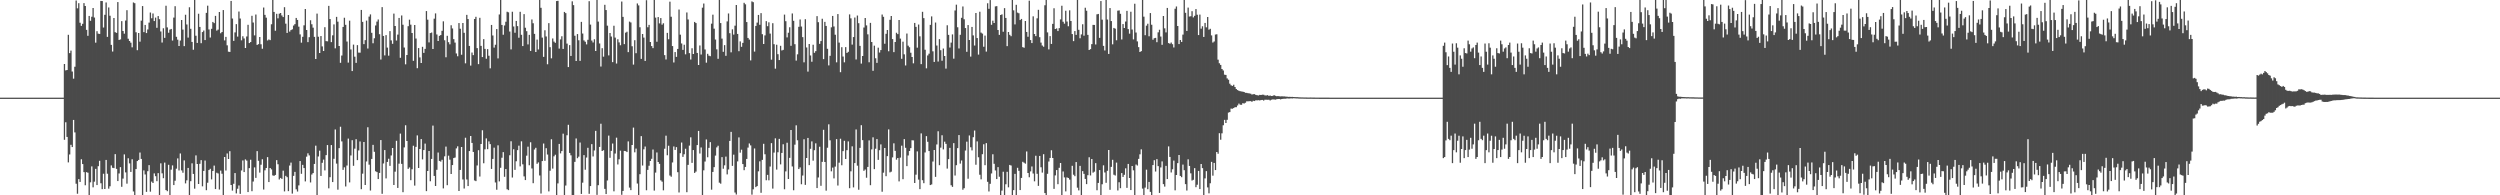 <?xml version="1.0" encoding="UTF-8"?>
<svg xmlns="http://www.w3.org/2000/svg" width="1920" height="150">
  <path d="M0 75.000h1v1.000H0zM1 75.000h1v1.000H1zM2 75.000h1v1.000H2zM3 75.000h1v1.000H3zM4 75.000h1v1.000H4zM5 75.000h1v1.000H5zM6 75.000h1v1.000H6zM7 75.000h1v1.000H7zM8 75.000h1v1.000H8zM9 75.000h1v1.000H9zM10 75.000h1v1.000H10zM11 75.000h1v1.000H11zM12 75.000h1v1.000H12zM13 75.000h1v1.000H13zM14 75.000h1v1.000H14zM15 75.000h1v1.000H15zM16 75.000h1v1.000H16zM17 75.000h1v1.000H17zM18 75.000h1v1.000H18zM19 75.000h1v1.000H19zM20 75.000h1v1.000H20zM21 75.000h1v1.000H21zM22 75.000h1v1.000H22zM23 75.000h1v1.000H23zM24 75.000h1v1.000H24zM25 75.000h1v1.000H25zM26 75.000h1v1.000H26zM27 75.000h1v1.000H27zM28 75.000h1v1.000H28zM29 75.000h1v1.000H29zM30 75.000h1v1.000H30zM31 75.000h1v1.000H31zM32 75.000h1v1.000H32zM33 75.000h1v1.000H33zM34 75.000h1v1.000H34zM35 75.000h1v1.000H35zM36 75.000h1v1.000H36zM37 75.000h1v1.000H37zM38 75.000h1v1.000H38zM39 75.000h1v1.000H39zM40 75.000h1v1.000H40zM41 75.000h1v1.000H41zM42 75.000h1v1.000H42zM43 75.000h1v1.000H43zM44 75.000h1v1.000H44zM45 75.000h1v1.000H45zM46 75.000h1v1.000H46zM47 75.000h1v1.000H47zM48 75.000h1v1.000H48zM49 49.165h1v58.197H49zM50 54.079h1v39.821H50zM51 53.752h1v51.419H51zM52 26.748h1v97.959H52zM53 40.813h1v77.806H53zM54 38.840h1v72.354H54zM55 54.916h1v58.053H55zM56 60.425h1v31.698H56zM57 51.263h1v50.441H57zM58 0.386h1v140.700H58zM59 6.421h1v142.353H59zM60 2.460h1v135.114H60zM61 17.444h1v122.289H61zM62 19.850h1v102.442H62zM63 18.264h1v107.752H63zM64 2.422h1v129.795H64zM65 4.628h1v137.638H65zM66 22.951h1v109.224H66zM67 27.479h1v105.170H67zM68 12.256h1v137.734H68zM69 15.967h1v124.067H69zM70 12.875h1v114.917H70zM71 6.162h1v137.689H71zM72 13.468h1v126.032H72zM73 32.784h1v96.893H73zM74 23.952h1v118.164H74zM75 25.853h1v101.804H75zM76 26.051h1v97.438H76zM77 0.696h1v140.038H77zM78 0.829h1v144.408H78zM79 21.170h1v112.254H79zM80 11.347h1v133.828H80zM81 1.895h1v120.944H81zM82 28.314h1v105.139H82zM83 5.708h1v139.172H83zM84 12.059h1v130.981H84zM85 34.461h1v92.573H85zM86 39.595h1v89.252H86zM87 13.812h1v115.304H87zM88 24.704h1v93.661H88zM89 25.263h1v104.432H89zM90 1.603h1v137.454H90zM91 30.689h1v102.545H91zM92 30.266h1v98.109H92zM93 16.214h1v127.229H93zM94 23.824h1v113.352H94zM95 25.836h1v92.757H95zM96 15.775h1v116.619H96zM97 7.829h1v133.207H97zM98 29.728h1v91.808H98zM99 31.477h1v94.009H99zM100 32.767h1v99.289H100zM101 36.354h1v85.979H101zM102 1.913h1v145.143H102zM103 2.437h1v147.553H103zM104 24.759h1v105.091H104zM105 38.566h1v85.128H105zM106 25.348h1v97.499H106zM107 31.999h1v85.166H107zM108 15.875h1v106.205H108zM109 4.656h1v145.335H109zM110 24.657h1v106.205H110zM111 19.152h1v114.858H111zM112 25.376h1v121.980H112zM113 22.626h1v108.873H113zM114 17.346h1v109.483H114zM115 9.638h1v137.545H115zM116 14.037h1v125.429H116zM117 10.323h1v130.212H117zM118 16.163h1v117.001H118zM119 13.538h1v121.766H119zM120 21.365h1v117.783H120zM121 12.338h1v120.643H121zM122 14.764h1v135.227H122zM123 24.172h1v101.261H123zM124 32.691h1v100.447H124zM125 21.712h1v115.126H125zM126 29.067h1v95.826H126zM127 4.412h1v141.567H127zM128 21.043h1v125.782H128zM129 25.125h1v101.442H129zM130 22.738h1v127.253H130zM131 22.204h1v108.078H131zM132 31.144h1v95.866H132zM133 13.519h1v128.616H133zM134 4.778h1v134.042H134zM135 28.247h1v101.306H135zM136 30.448h1v91.205H136zM137 35.343h1v95.566H137zM138 31.149h1v86.690H138zM139 15.350h1v115.515H139zM140 22.713h1v109.922H140zM141 35.449h1v87.737H141zM142 11.299h1v129.557H142zM143 18.777h1v119.738H143zM144 28.862h1v100.117H144zM145 5.559h1v144.431H145zM146 22.094h1v117.061H146zM147 32.208h1v93.212H147zM148 38.187h1v95.375H148zM149 0.009h1v144.887H149zM150 27.433h1v91.903H150zM151 32.950h1v93.005H151zM152 10.530h1v130.803H152zM153 20.666h1v105.123H153zM154 33.186h1v89.802H154zM155 24.602h1v118.497H155zM156 23.457h1v107.795H156zM157 30.756h1v92.558H157zM158 9.868h1v136.201H158zM159 4.332h1v136.032H159zM160 22.620h1v107.970H160zM161 28.828h1v100.809H161zM162 22.104h1v115.670H162zM163 16.847h1v114.480H163zM164 17.767h1v109.425H164zM165 12.206h1v133.000H165zM166 23.511h1v109.159H166zM167 22.750h1v110.473H167zM168 9.202h1v136.339H168zM169 25.566h1v105.473H169zM170 24.562h1v108.878H170zM171 7.710h1v142.281H171zM172 31.039h1v89.532H172zM173 28.303h1v102.679H173zM174 34.808h1v83.054H174zM175 39.696h1v82.405H175zM176 39.883h1v76.214H176zM177 0.741h1v141.324H177zM178 14.223h1v132.179H178zM179 31.409h1v109.724H179zM180 24.904h1v108.031H180zM181 18.534h1v129.976H181zM182 28.107h1v116.843H182zM183 8.860h1v133.592H183zM184 14.236h1v134.663H184zM185 30.984h1v99.940H185zM186 27.843h1v95.390H186zM187 29.516h1v102.644H187zM188 36.855h1v85.553H188zM189 28.014h1v95.352H189zM190 19.047h1v128.454H190zM191 33.059h1v96.077H191zM192 32.319h1v90.368H192zM193 12.155h1v134.679H193zM194 17.318h1v122.078H194zM195 27.201h1v101.339H195zM196 11.152h1v125.431H196zM197 34.534h1v81.518H197zM198 33.870h1v89.632H198zM199 28.409h1v104.142H199zM200 33.979h1v92.549H200zM201 37.412h1v84.881H201zM202 5.782h1v139.796H202zM203 11.405h1v119.402H203zM204 13.594h1v115.423H204zM205 31.088h1v89.592H205zM206 30.294h1v109.508H206zM207 30.837h1v98.172H207zM208 18.640h1v111.471H208zM209 0.009h1v134.679H209zM210 9.152h1v125.930H210zM211 23.597h1v110.769H211zM212 10.578h1v112.385H212zM213 14.057h1v112.074H213zM214 10.479h1v127.357H214zM215 9.985h1v126.658H215zM216 11.855h1v125.554H216zM217 13.100h1v117.973H217zM218 5.552h1v141.463H218zM219 18.153h1v116.889H219zM220 25.288h1v110.812H220zM221 11.514h1v135.263H221zM222 24.249h1v102.905H222zM223 23.096h1v101.760H223zM224 22.511h1v126.161H224zM225 19.626h1v115.447H225zM226 18.521h1v113.475H226zM227 13.780h1v131.609H227zM228 15.315h1v131.787H228zM229 20.464h1v121.941H229zM230 26.406h1v97.318H230zM231 32.759h1v100.730H231zM232 28.273h1v98.348H232zM233 19.433h1v109.637H233zM234 6.900h1v132.429H234zM235 23.049h1v97.291H235zM236 32.367h1v85.406H236zM237 28.578h1v90.787H237zM238 15.541h1v124.589H238zM239 18.620h1v115.400H239zM240 21.256h1v111.669H240zM241 28.305h1v97.593H241zM242 45.290h1v66.592H242zM243 10.427h1v139.564H243zM244 28.193h1v91.981H244zM245 40.709h1v74.992H245zM246 27.680h1v107.433H246zM247 35.629h1v89.394H247zM248 39.193h1v83.386H248zM249 20.908h1v109.979H249zM250 31.579h1v87.578H250zM251 31.722h1v79.687H251zM252 4.523h1v140.102H252zM253 14.625h1v121.461H253zM254 32.362h1v79.067H254zM255 27.131h1v112.694H255zM256 18.755h1v103.200H256zM257 37.138h1v62.271H257zM258 12.945h1v112.691H258zM259 16.651h1v129.036H259zM260 35.333h1v78.412H260zM261 48.235h1v49.073H261zM262 42.639h1v65.964H262zM263 20.665h1v109.803H263zM264 13.611h1v114.882H264zM265 19.048h1v124.175H265zM266 31.882h1v95.245H266zM267 48.087h1v58.357H267zM268 15.853h1v124.234H268zM269 38.014h1v81.393H269zM270 54.597h1v53.088H270zM271 34.259h1v93.093H271zM272 43.543h1v70.621H272zM273 48.296h1v58.630H273zM274 34.642h1v88.355H274zM275 40.376h1v75.200H275zM276 40.462h1v68.193H276zM277 7.627h1v137.657H277zM278 16.770h1v116.609H278zM279 33.880h1v75.188H279zM280 30.824h1v111.266H280zM281 15.811h1v108.208H281zM282 37.274h1v60.447H282zM283 12.732h1v113.724H283zM284 11.053h1v135.296H284zM285 25.177h1v96.865H285zM286 33.218h1v78.033H286zM287 29.376h1v87.221H287zM288 19.549h1v111.989H288zM289 16.600h1v115.573H289zM290 14.965h1v122.582H290zM291 26.263h1v106.565H291zM292 45.713h1v61.855H292zM293 5.499h1v143.326H293zM294 27.609h1v97.916H294zM295 42.556h1v72.701H295zM296 26.971h1v110.065H296zM297 36.534h1v87.833H297zM298 42.742h1v79.163H298zM299 23.901h1v103.465H299zM300 31.019h1v88.393H300zM301 33.642h1v80.005H301zM302 10.433h1v131.631H302zM303 19.983h1v111.855H303zM304 31.119h1v76.995H304zM305 26.554h1v117.755H305zM306 13.788h1v111.934H306zM307 44.394h1v58.211H307zM308 11.861h1v114.010H308zM309 18.982h1v128.624H309zM310 36.489h1v76.727H310zM311 49.418h1v46.777H311zM312 42.220h1v66.048H312zM313 20.136h1v109.556H313zM314 15.084h1v113.535H314zM315 18.940h1v119.441H315zM316 25.358h1v104.649H316zM317 46.713h1v65.235H317zM318 19.216h1v123.338H318zM319 29.584h1v83.219H319zM320 52.378h1v51.599H320zM321 36.918h1v92.105H321zM322 44.061h1v70.390H322zM323 48.376h1v58.403H323zM324 35.962h1v86.465H324zM325 40.626h1v74.602H325zM326 37.535h1v72.774H326zM327 8.495h1v138.300H327zM328 15.117h1v116.200H328zM329 32.570h1v83.396H329zM330 25.412h1v113.802H330zM331 24.985h1v97.066H331zM332 37.611h1v58.837H332zM333 14.347h1v120.769H333zM334 10.281h1v132.555H334zM335 26.474h1v103.942H335zM336 31.474h1v85.692H336zM337 27.544h1v96.053H337zM338 26.911h1v97.216H338zM339 23.677h1v99.039H339zM340 16.386h1v128.326H340zM341 30.899h1v89.147H341zM342 44.002h1v68.583H342zM343 27.506h1v114.740H343zM344 32.389h1v87.168H344zM345 34.036h1v88.584H345zM346 19.405h1v114.236H346zM347 21.859h1v104.901H347zM348 30.041h1v91.373H348zM349 32.708h1v88.260H349zM350 41.062h1v72.896H350zM351 43.191h1v69.196H351zM352 17.709h1v128.971H352zM353 22.056h1v108.443H353zM354 42.016h1v70.888H354zM355 17.661h1v120.150H355zM356 25.207h1v119.579H356zM357 48.643h1v57.123H357zM358 11.417h1v126.400H358zM359 14.660h1v128.243H359zM360 35.265h1v80.737H360zM361 50.376h1v54.056H361zM362 40.342h1v69.443H362zM363 42.318h1v74.386H363zM364 14.585h1v124.005H364zM365 12.917h1v126.173H365zM366 36.990h1v90.089H366zM367 49.262h1v66.098H367zM368 13.657h1v121.915H368zM369 35.230h1v75.378H369zM370 43.845h1v56.189H370zM371 30.048h1v95.359H371zM372 37.553h1v77.146H372zM373 45.127h1v61.189H373zM374 37.746h1v76.835H374zM375 42.818h1v65.757H375zM376 52.496h1v58.199H376zM377 19.167h1v110.566H377zM378 27.247h1v94.795H378zM379 36.573h1v76.823H379zM380 34.364h1v105.772H380zM381 22.337h1v123.373H381zM382 44.835h1v66.768H382zM383 11.134h1v128.176H383zM384 0.009h1v128.880H384zM385 19.147h1v101.992H385zM386 26.685h1v90.141H386zM387 19.567h1v116.240H387zM388 16.677h1v113.159H388zM389 8.991h1v136.348H389zM390 9.458h1v136.561H390zM391 24.198h1v95.033H391zM392 37.936h1v70.540H392zM393 9.031h1v127.318H393zM394 20.338h1v94.316H394zM395 25.130h1v105.334H395zM396 16.084h1v107.787H396zM397 20.087h1v95.193H397zM398 28.982h1v82.866H398zM399 9.052h1v118.736H399zM400 26.713h1v81.814H400zM401 35.392h1v90.818H401zM402 10.867h1v124.609H402zM403 21.318h1v116.987H403zM404 23.981h1v95.577H404zM405 34.095h1v78.527H405zM406 26.765h1v100.174H406zM407 39.132h1v70.114H407zM408 14.959h1v114.399H408zM409 17.863h1v122.852H409zM410 26.001h1v88.855H410zM411 39.932h1v73.586H411zM412 30.399h1v95.409H412zM413 37.972h1v86.763H413zM414 0.009h1v134.729H414zM415 6.014h1v142.621H415zM416 28.885h1v94.818H416zM417 43.688h1v66.532H417zM418 23.249h1v100.227H418zM419 28.026h1v85.787H419zM420 49.345h1v69.332H420zM421 17.743h1v129.235H421zM422 36.257h1v94.870H422zM423 44.817h1v62.158H423zM424 29.562h1v99.945H424zM425 31.938h1v88.116H425zM426 32.866h1v85.956H426zM427 0.808h1v149.059H427zM428 0.627h1v140.226H428zM429 37.351h1v73.183H429zM430 30.250h1v87.579H430zM431 27.837h1v88.167H431zM432 37.584h1v65.080H432zM433 9.188h1v140.802H433zM434 10.105h1v132.388H434zM435 33.473h1v70.402H435zM436 51.499h1v44.357H436zM437 34.655h1v82.807H437zM438 42.962h1v76.317H438zM439 1.028h1v148.962H439zM440 3.917h1v145.849H440zM441 27.434h1v96.868H441zM442 46.848h1v59.497H442zM443 26.155h1v95.355H443zM444 30.948h1v89.385H444zM445 46.759h1v62.681H445zM446 16.818h1v132.126H446zM447 25.757h1v114.538H447zM448 31.047h1v88.084H448zM449 32.038h1v98.318H449zM450 34.093h1v86.905H450zM451 30.548h1v82.967H451zM452 0.944h1v147.886H452zM453 18.870h1v124.029H453zM454 31.140h1v79.561H454zM455 32.609h1v87.566H455zM456 30.157h1v85.402H456zM457 39.180h1v61.351H457zM458 0.009h1v149.673H458zM459 16.610h1v125.616H459zM460 33.362h1v79.489H460zM461 51.118h1v43.891H461zM462 36.995h1v78.977H462zM463 43.502h1v71.868H463zM464 3.709h1v141.318H464zM465 7.750h1v141.311H465zM466 19.718h1v118.865H466zM467 42.527h1v61.612H467zM468 25.335h1v95.842H468zM469 28.042h1v87.809H469zM470 47.715h1v62.524H470zM471 19.744h1v127.204H471zM472 28.868h1v89.039H472zM473 48.816h1v56.929H473zM474 30.145h1v96.141H474zM475 32.538h1v89.773H475zM476 34.789h1v80.927H476zM477 1.183h1v148.432H477zM478 12.963h1v133.689H478zM479 33.871h1v82.065H479zM480 25.092h1v90.982H480zM481 24.379h1v92.418H481zM482 40.039h1v68.553H482zM483 16.600h1v127.460H483zM484 17.269h1v128.731H484zM485 35.527h1v75.817H485zM486 49.636h1v48.339H486zM487 30.868h1v86.123H487zM488 40.844h1v73.278H488zM489 2.672h1v138.284H489zM490 4.169h1v145.822H490zM491 20.943h1v112.841H491zM492 45.185h1v59.356H492zM493 26.125h1v101.007H493zM494 28.873h1v85.793H494zM495 46.800h1v65.743H495zM496 0.131h1v145.976H496zM497 20.945h1v109.538H497zM498 19.105h1v108.164H498zM499 32.250h1v91.387H499zM500 35.362h1v86.597H500zM501 36.988h1v77.837H501zM502 0.009h1v146.386H502zM503 13.494h1v119.053H503zM504 32.047h1v85.027H504zM505 13.084h1v111.325H505zM506 17.983h1v107.843H506zM507 13.852h1v124.650H507zM508 18.926h1v120.571H508zM509 17.848h1v128.319H509zM510 42.333h1v71.908H510zM511 45.690h1v58.505H511zM512 25.262h1v93.976H512zM513 30.179h1v81.743H513zM514 1.273h1v133.532H514zM515 12.859h1v122.888H515zM516 35.396h1v89.384H516zM517 47.969h1v64.531H517zM518 39.983h1v75.147H518zM519 43.670h1v69.303H519zM520 37.566h1v94.676H520zM521 7.324h1v140.497H521zM522 26.646h1v91.023H522zM523 33.362h1v76.127H523zM524 38.308h1v82.165H524zM525 34.333h1v84.155H525zM526 41.714h1v72.493H526zM527 9.581h1v138.022H527zM528 14.940h1v111.691H528zM529 40.807h1v71.040H529zM530 45.709h1v59.775H530zM531 37.091h1v88.002H531zM532 41.468h1v73.780H532zM533 16.863h1v115.954H533zM534 17.703h1v114.098H534zM535 40.653h1v70.756H535zM536 49.934h1v50.602H536zM537 34.893h1v83.032H537zM538 41.905h1v71.346H538zM539 5.866h1v143.977H539zM540 2.700h1v128.098H540zM541 37.972h1v86.112H541zM542 48.106h1v59.012H542zM543 41.341h1v79.436H543zM544 42.732h1v70.850H544zM545 43.139h1v66.010H545zM546 18.185h1v127.500H546zM547 11.246h1v120.813H547zM548 22.014h1v106.361H548zM549 30.388h1v89.136H549zM550 37.887h1v75.312H550zM551 45.178h1v66.752H551zM552 0.009h1v140.257H552zM553 17.726h1v123.339H553zM554 29.621h1v91.038H554zM555 39.772h1v89.826H555zM556 34.665h1v92.335H556zM557 42.866h1v77.382H557zM558 16.418h1v117.497H558zM559 10.325h1v119.831H559zM560 25.500h1v82.762H560zM561 40.166h1v61.095H561zM562 22.527h1v104.870H562zM563 26.575h1v92.221H563zM564 19.738h1v128.123H564zM565 3.831h1v145.565H565zM566 26.069h1v97.882H566zM567 39.317h1v66.225H567zM568 31.807h1v85.434H568zM569 35.953h1v79.016H569zM570 32.939h1v93.057H570zM571 2.133h1v128.567H571zM572 3.306h1v124.920H572zM573 16.936h1v105.108H573zM574 29.116h1v84.250H574zM575 30.409h1v79.763H575zM576 46.388h1v65.266H576zM577 1.062h1v148.427H577zM578 1.709h1v143.678H578zM579 39.633h1v74.392H579zM580 19.916h1v123.812H580zM581 17.383h1v125.511H581zM582 11.461h1v120.143H582zM583 19.052h1v104.844H583zM584 10.106h1v137.962H584zM585 26.267h1v96.496H585zM586 33.799h1v76.663H586zM587 27.167h1v91.294H587zM588 16.221h1v122.244H588zM589 20.103h1v114.188H589zM590 17.174h1v121.326H590zM591 25.805h1v102.080H591zM592 45.806h1v64.109H592zM593 17.819h1v127.028H593zM594 33.933h1v83.281H594zM595 52.760h1v53.456H595zM596 34.335h1v95.924H596zM597 41.641h1v75.282H597zM598 46.154h1v60.519H598zM599 35.160h1v91.092H599zM600 38.749h1v78.680H600zM601 38.285h1v72.494H601zM602 11.199h1v134.154H602zM603 16.283h1v115.340H603zM604 28.729h1v80.904H604zM605 25.129h1v112.367H605zM606 20.930h1v100.321H606zM607 35.188h1v64.635H607zM608 10.349h1v117.495H608zM609 15.973h1v130.134H609zM610 33.951h1v77.154H610zM611 46.548h1v49.714H611zM612 41.715h1v66.024H612zM613 20.598h1v109.239H613zM614 14.939h1v113.647H614zM615 20.393h1v121.135H615zM616 28.501h1v106.294H616zM617 47.891h1v59.069H617zM618 14.766h1v127.188H618zM619 36.443h1v84.882H619zM620 55.002h1v50.920H620zM621 33.774h1v93.072H621zM622 42.574h1v71.693H622zM623 47.434h1v61.173H623zM624 34.349h1v89.065H624zM625 40.574h1v74.763H625zM626 39.287h1v70.802H626zM627 12.370h1v132.044H627zM628 17.045h1v119.239H628zM629 33.705h1v78.990H629zM630 31.543h1v111.169H630zM631 14.387h1v109.901H631zM632 45.407h1v54.271H632zM633 16.779h1v107.619H633zM634 19.931h1v126.476H634zM635 37.479h1v75.978H635zM636 50.219h1v45.282H636zM637 42.839h1v64.934H637zM638 20.971h1v110.624H638zM639 12.224h1v116.482H639zM640 20.318h1v116.699H640zM641 26.667h1v101.300H641zM642 47.857h1v59.001H642zM643 10.808h1v131.658H643zM644 32.713h1v92.237H644zM645 55.444h1v51.081H645zM646 36.231h1v90.668H646zM647 43.427h1v72.632H647zM648 47.856h1v60.258H648zM649 36.210h1v85.882H649zM650 40.640h1v74.722H650zM651 39.803h1v68.816H651zM652 11.055h1v133.490H652zM653 14.069h1v117.517H653zM654 34.238h1v78.136H654zM655 28.488h1v115.432H655zM656 13.451h1v111.777H656zM657 45.667h1v53.780H657zM658 11.916h1v115.304H658zM659 17.804h1v127.887H659zM660 35.250h1v78.294H660zM661 48.864h1v47.307H661zM662 43.029h1v64.590H662zM663 21.155h1v110.042H663zM664 13.814h1v116.393H664zM665 19.508h1v116.996H665zM666 26.377h1v101.808H666zM667 47.844h1v59.984H667zM668 17.573h1v124.660H668zM669 32.273h1v82.447H669zM670 54.381h1v51.077H670zM671 35.050h1v94.820H671zM672 44.755h1v69.483H672zM673 48.270h1v58.532H673zM674 36.629h1v86.161H674zM675 40.338h1v75.010H675zM676 38.435h1v72.446H676zM677 11.171h1v136.090H677zM678 12.909h1v119.703H678zM679 33.566h1v80.093H679zM680 25.938h1v109.385H680zM681 23.050h1v96.879H681zM682 39.391h1v60.004H682zM683 15.213h1v117.196H683zM684 12.266h1v119.595H684zM685 29.999h1v90.883H685zM686 40.025h1v70.039H686zM687 32.255h1v83.615H687zM688 25.147h1v97.494H688zM689 26.235h1v95.119H689zM690 15.377h1v123.912H690zM691 29.639h1v91.402H691zM692 45.136h1v66.721H692zM693 31.985h1v105.664H693zM694 41.725h1v65.151H694zM695 50.270h1v63.245H695zM696 25.766h1v101.811H696zM697 35.055h1v84.343H697zM698 36.325h1v79.648H698zM699 40.486h1v73.286H699zM700 43.774h1v63.961H700zM701 48.624h1v59.185H701zM702 17.607h1v122.945H702zM703 20.610h1v113.539H703zM704 36.612h1v79.639H704zM705 18.843h1v119.104H705zM706 27.891h1v117.375H706zM707 49.234h1v53.210H707zM708 9.048h1v129.328H708zM709 13.948h1v126.774H709zM710 38.176h1v78.939H710zM711 52.468h1v52.080H711zM712 42.579h1v66.329H712zM713 41.192h1v74.806H713zM714 19.080h1v123.045H714zM715 12.594h1v129.054H715zM716 39.439h1v84.611H716zM717 47.551h1v67.649H717zM718 17.307h1v118.525H718zM719 34.976h1v75.976H719zM720 47.275h1v53.561H720zM721 30.053h1v96.827H721zM722 38.563h1v74.854H722zM723 46.623h1v57.251H723zM724 37.252h1v77.471H724zM725 43.008h1v65.793H725zM726 52.664h1v57.838H726zM727 19.384h1v110.105H727zM728 26.776h1v95.432H728zM729 36.532h1v77.017H729zM730 32.743h1v109.557H730zM731 26.427h1v117.099H731zM732 45.046h1v64.872H732zM733 8.016h1v126.771H733zM734 3.563h1v123.322H734zM735 20.916h1v92.857H735zM736 37.208h1v66.542H736zM737 26.740h1v98.890H737zM738 13.658h1v109.584H738zM739 4.942h1v140.753H739zM740 14.777h1v129.779H740zM741 21.531h1v94.085H741zM742 39.762h1v69.020H742zM743 19.229h1v118.062H743zM744 30.733h1v73.284H744zM745 43.478h1v69.645H745zM746 20.700h1v94.810H746zM747 27.169h1v78.208H747zM748 34.957h1v65.301H748zM749 9.994h1v116.513H749zM750 29.218h1v79.366H750zM751 41.955h1v78.810H751zM752 8.993h1v125.190H752zM753 25.034h1v112.698H753zM754 25.789h1v92.615H754zM755 35.914h1v74.868H755zM756 27.321h1v99.550H756zM757 39.628h1v70.285H757zM758 2.515h1v137.098H758zM759 6.751h1v140.282H759zM760 0.070h1v141.100H760zM761 19.031h1v114.193H761zM762 15.895h1v102.579H762zM763 17.667h1v108.152H763zM764 4.933h1v125.988H764zM765 4.716h1v132.794H765zM766 23.055h1v105.286H766zM767 26.770h1v108.981H767zM768 11.511h1v138.480H768zM769 11.007h1v135.350H769zM770 24.376h1v107.498H770zM771 6.269h1v143.722H771zM772 13.769h1v127.733H772zM773 35.454h1v96.470H773zM774 24.553h1v119.335H774zM775 26.711h1v99.949H775zM776 27.815h1v99.288H776zM777 0.009h1v149.982H777zM778 7.958h1v138.058H778zM779 18.733h1v114.816H779zM780 3.681h1v146.310H780zM781 9.681h1v119.179H781zM782 10.165h1v121.036H782zM783 15.426h1v130.564H783zM784 14.557h1v122.100H784zM785 36.197h1v88.068H785zM786 36.677h1v88.326H786zM787 16.140h1v109.538H787zM788 24.530h1v91.819H788zM789 28.208h1v104.639H789zM790 0.496h1v135.634H790zM791 30.748h1v100.901H791zM792 33.063h1v94.769H792zM793 12.524h1v120.771H793zM794 26.137h1v113.124H794zM795 27.766h1v91.845H795zM796 14.077h1v119.378H796zM797 7.512h1v135.250H797zM798 28.583h1v91.180H798zM799 32.696h1v95.756H799zM800 34.995h1v97.569H800zM801 35.914h1v82.515H801zM802 4.045h1v144.252H802zM803 0.009h1v149.982H803zM804 24.867h1v108.606H804zM805 37.924h1v86.127H805zM806 27.767h1v93.512H806zM807 33.755h1v81.643H807zM808 18.338h1v103.012H808zM809 6.338h1v138.708H809zM810 22.272h1v112.421H810zM811 21.798h1v108.821H811zM812 23.882h1v117.559H812zM813 21.585h1v107.262H813zM814 14.920h1v110.273H814zM815 4.428h1v145.563H815zM816 16.669h1v115.031H816zM817 18.186h1v118.052H817zM818 8.229h1v138.764H818zM819 16.532h1v119.731H819zM820 20.179h1v116.504H820zM821 7.913h1v130.030H821zM822 16.120h1v133.871H822zM823 26.169h1v101.141H823zM824 31.607h1v102.567H824zM825 23.861h1v111.467H825zM826 26.786h1v97.688H826zM827 0.009h1v144.142H827zM828 22.897h1v123.322H828zM829 29.374h1v98.025H829zM830 26.394h1v123.597H830zM831 18.634h1v112.792H831zM832 27.399h1v106.109H832zM833 5.959h1v131.481H833zM834 8.244h1v133.154H834zM835 26.794h1v107.741H835zM836 38.410h1v82.382H836zM837 37.731h1v97.035H837zM838 33.914h1v88.185H838zM839 19.117h1v113.470H839zM840 19.152h1v112.710H840zM841 34.173h1v91.126H841zM842 11.006h1v135.126H842zM843 10.715h1v129.767H843zM844 29.066h1v101.520H844zM845 0.805h1v149.186H845zM846 15.096h1v126.408H846zM847 35.235h1v91.745H847zM848 38.769h1v93.696H848zM849 0.009h1v140.372H849zM850 15.027h1v116.130H850zM851 41.433h1v73.747H851zM852 6.208h1v139.543H852zM853 16.178h1v111.964H853zM854 34.059h1v88.680H854zM855 21.436h1v112.745H855zM856 22.014h1v112.782H856zM857 30.913h1v93.974H857zM858 8.177h1v138.088H858zM859 8.001h1v132.002H859zM860 10.581h1v133.949H860zM861 30.333h1v102.563H861zM862 18.477h1v117.433H862zM863 21.527h1v112.738H863zM864 16.518h1v112.753H864zM865 8.332h1v135.933H865zM866 22.361h1v103.537H866zM867 25.837h1v110.871H867zM868 9.001h1v136.991H868zM869 22.698h1v104.797H869zM870 30.272h1v100.551H870zM871 2.884h1v147.107H871zM872 24.966h1v101.407H872zM873 31.772h1v95.368H873zM874 36.216h1v85.778H874zM875 39.943h1v78.572H875zM876 39.294h1v75.385H876zM877 0.009h1v144.821H877zM878 12.778h1v137.212H878zM879 27.035h1v117.053H879zM880 19.692h1v110.627H880zM881 18.203h1v127.117H881zM882 27.838h1v111.895H882zM883 10.019h1v137.343H883zM884 19.011h1v130.980H884zM885 30.525h1v96.231H885zM886 29.356h1v93.679H886zM887 29.101h1v102.622H887zM888 32.384h1v89.848H888zM889 24.838h1v102.736H889zM890 22.857h1v125.335H890zM891 28.054h1v100.561H891zM892 34.426h1v89.531H892zM893 12.306h1v129.092H893zM894 21.749h1v121.572H894zM895 24.899h1v102.488H895zM896 6.116h1v131.399H896zM897 33.077h1v79.349H897zM898 33.571h1v86.936H898zM899 32.672h1v99.781H899zM900 33.950h1v96.047H900zM901 36.465h1v86.890H901zM902 6.693h1v139.459H902zM903 4.990h1v129.406H903zM904 19.975h1v105.291H904zM905 33.828h1v85.231H905zM906 30.745h1v104.365H906zM907 32.205h1v103.867H907zM908 26.597h1v99.801H908zM909 0.009h1v130.698H909zM910 9.831h1v131.581H910zM911 23.737h1v122.611H911zM912 5.845h1v116.540H912zM913 12.686h1v114.742H913zM914 12.501h1v120.617H914zM915 8.589h1v130.068H915zM916 13.381h1v124.685H916zM917 12.121h1v117.004H917zM918 6.988h1v136.770H918zM919 11.336h1v130.560H919zM920 26.933h1v104.355H920zM921 11.198h1v134.020H921zM922 22.003h1v103.927H922zM923 20.173h1v108.932H923zM924 28.387h1v121.604H924zM925 17.599h1v119.408H925zM926 21.009h1v110.410H926zM927 13.060h1v130.852H927zM928 22.782h1v125.687H928zM929 22.102h1v118.633H929zM930 27.189h1v97.135H930zM931 32.655h1v102.257H931zM932 31.837h1v93.320H932zM933 26.548h1v104.078H933zM934 26.304h1v90.423H934zM935 45.816h1v72.271H935zM936 48.566h1v53.722H936zM937 49.872h1v57.436H937zM938 52.999h1v49.398H938zM939 54.115h1v42.096H939zM940 57.326h1v34.739H940zM941 57.528h1v36.938H941zM942 60.226h1v31.768H942zM943 61.257h1v25.224H943zM944 64.256h1v21.790H944zM945 65.494h1v17.897H945zM946 65.973h1v17.553H946zM947 65.084h1v17.895H947zM948 66.804h1v15.516H948zM949 68.395h1v13.915H949zM950 69.193h1v11.802H950zM951 69.755h1v9.815H951zM952 70.019h1v10.407H952zM953 70.237h1v10.239H953zM954 70.411h1v8.823H954zM955 70.639h1v8.865H955zM956 71.261h1v7.645H956zM957 71.329h1v6.477H957zM958 71.583h1v6.241H958zM959 71.723h1v5.995H959zM960 71.961h1v5.720H960zM961 72.601h1v5.577H961zM962 72.361h1v5.068H962zM963 72.317h1v5.282H963zM964 72.899h1v4.110H964zM965 73.107h1v4.009H965zM966 73.305h1v3.648H966zM967 72.855h1v4.280H967zM968 72.967h1v3.888H968zM969 72.699h1v4.047H969zM970 72.731h1v4.531H970zM971 73.273h1v3.321H971zM972 73.328h1v3.245H972zM973 73.058h1v3.569H973zM974 73.615h1v2.973H974zM975 73.375h1v3.780H975zM976 73.729h1v2.874H976zM977 73.602h1v2.729H977zM978 73.051h1v3.336H978zM979 73.592h1v2.945H979zM980 73.887h1v2.340H980zM981 73.799h1v2.236H981zM982 73.950h1v2.078H982zM983 74.052h1v2.302H983zM984 73.945h1v2.098H984zM985 74.045h1v1.819H985zM986 74.039h1v1.801H986zM987 74.177h1v1.658H987zM988 74.256h1v1.298H988zM989 74.412h1v1.238H989zM990 74.366h1v1.320H990zM991 74.466h1v1.050H991zM992 74.402h1v1.208H992zM993 74.477h1v1.011H993zM994 74.535h1v1.000H994zM995 74.623h1v1.000H995zM996 74.621h1v1.000H996zM997 74.704h1v1.000H997zM998 74.752h1v1.000H998zM999 74.795h1v1.000H999zM1000 74.799h1v1.000H1000zM1001 74.829h1v1.000H1001zM1002 74.843h1v1.000H1002zM1003 74.876h1v1.000H1003zM1004 74.893h1v1.000H1004zM1005 74.890h1v1.000H1005zM1006 74.868h1v1.000H1006zM1007 74.898h1v1.000H1007zM1008 74.922h1v1.000H1008zM1009 74.932h1v1.000H1009zM1010 74.936h1v1.000H1010zM1011 74.950h1v1.000H1011zM1012 74.945h1v1.000H1012zM1013 74.957h1v1.000H1013zM1014 74.957h1v1.000H1014zM1015 74.969h1v1.000H1015zM1016 74.966h1v1.000H1016zM1017 74.972h1v1.000H1017zM1018 74.980h1v1.000H1018zM1019 74.981h1v1.000H1019zM1020 74.979h1v1.000H1020zM1021 74.984h1v1.000H1021zM1022 74.984h1v1.000H1022zM1023 74.985h1v1.000H1023zM1024 74.987h1v1.000H1024zM1025 74.988h1v1.000H1025zM1026 74.989h1v1.000H1026zM1027 74.989h1v1.000H1027zM1028 74.991h1v1.000H1028zM1029 74.991h1v1.000H1029zM1030 74.992h1v1.000H1030zM1031 74.991h1v1.000H1031zM1032 74.992h1v1.000H1032zM1033 74.993h1v1.000H1033zM1034 74.993h1v1.000H1034zM1035 74.993h1v1.000H1035zM1036 74.994h1v1.000H1036zM1037 74.994h1v1.000H1037zM1038 74.995h1v1.000H1038zM1039 74.995h1v1.000H1039zM1040 74.996h1v1.000H1040zM1041 74.996h1v1.000H1041zM1042 74.997h1v1.000H1042zM1043 74.997h1v1.000H1043zM1044 74.997h1v1.000H1044zM1045 74.997h1v1.000H1045zM1046 74.998h1v1.000H1046zM1047 74.997h1v1.000H1047zM1048 74.998h1v1.000H1048zM1049 74.998h1v1.000H1049zM1050 74.999h1v1.000H1050zM1051 74.999h1v1.000H1051zM1052 74.999h1v1.000H1052zM1053 74.999h1v1.000H1053zM1054 74.999h1v1.000H1054zM1055 74.999h1v1.000H1055zM1056 75.000h1v1.000H1056zM1057 75.000h1v1.000H1057zM1058 75.000h1v1.000H1058zM1059 75.000h1v1.000H1059zM1060 75.000h1v1.000H1060zM1061 75.000h1v1.000H1061zM1062 75.000h1v1.000H1062zM1063 75.000h1v1.000H1063zM1064 75.000h1v1.000H1064zM1065 75.000h1v1.000H1065zM1066 75.000h1v1.000H1066zM1067 75.000h1v1.000H1067zM1068 75.000h1v1.000H1068zM1069 75.000h1v1.000H1069zM1070 75.000h1v1.000H1070zM1071 75.000h1v1.000H1071zM1072 75.000h1v1.000H1072zM1073 75.000h1v1.000H1073zM1074 75.000h1v1.000H1074zM1075 75.000h1v1.000H1075zM1076 75.000h1v1.000H1076zM1077 75.000h1v1.000H1077zM1078 75.000h1v1.000H1078zM1079 75.000h1v1.000H1079zM1080 75.000h1v1.000H1080zM1081 75.000h1v1.000H1081zM1082 75.000h1v1.000H1082zM1083 75.000h1v1.000H1083zM1084 75.000h1v1.000H1084zM1085 75.000h1v1.000H1085zM1086 75.000h1v1.000H1086zM1087 75.000h1v1.000H1087zM1088 75.000h1v1.000H1088zM1089 75.000h1v1.000H1089zM1090 75.000h1v1.000H1090zM1091 75.000h1v1.000H1091zM1092 75.000h1v1.000H1092zM1093 75.000h1v1.000H1093zM1094 75.000h1v1.000H1094zM1095 75.000h1v1.000H1095zM1096 75.000h1v1.000H1096zM1097 75.000h1v1.000H1097zM1098 75.000h1v1.000H1098zM1099 75.000h1v1.000H1099zM1100 75.000h1v1.000H1100zM1101 75.000h1v1.000H1101zM1102 75.000h1v1.000H1102zM1103 75.000h1v1.000H1103zM1104 75.000h1v1.000H1104zM1105 75.000h1v1.000H1105zM1106 75.000h1v1.000H1106zM1107 75.000h1v1.000H1107zM1108 35.156h1v86.303H1108zM1109 32.714h1v87.914H1109zM1110 40.160h1v67.661H1110zM1111 50.009h1v43.530H1111zM1112 43.376h1v63.274H1112zM1113 52.138h1v55.556H1113zM1114 55.182h1v49.015H1114zM1115 33.442h1v91.861H1115zM1116 39.710h1v75.586H1116zM1117 49.603h1v52.965H1117zM1118 33.222h1v83.760H1118zM1119 36.598h1v71.509H1119zM1120 57.110h1v47.153H1120zM1121 42.551h1v82.452H1121zM1122 45.118h1v69.311H1122zM1123 51.246h1v53.522H1123zM1124 37.046h1v84.391H1124zM1125 40.779h1v74.475H1125zM1126 41.053h1v66.369H1126zM1127 31.194h1v89.441H1127zM1128 33.973h1v80.941H1128zM1129 39.699h1v66.148H1129zM1130 37.198h1v77.015H1130zM1131 36.400h1v74.485H1131zM1132 44.678h1v50.301H1132zM1133 34.566h1v87.460H1133zM1134 32.712h1v87.879H1134zM1135 40.415h1v67.321H1135zM1136 49.980h1v43.557H1136zM1137 43.383h1v63.260H1137zM1138 52.136h1v55.560H1138zM1139 55.181h1v49.016H1139zM1140 33.442h1v91.862H1140zM1141 39.710h1v75.586H1141zM1142 49.604h1v52.965H1142zM1143 33.222h1v83.760H1143zM1144 36.598h1v71.509H1144zM1145 57.110h1v47.153H1145zM1146 42.551h1v82.452H1146zM1147 45.118h1v69.311H1147zM1148 51.246h1v53.522H1148zM1149 37.046h1v84.391H1149zM1150 40.779h1v74.475H1150zM1151 41.053h1v66.369H1151zM1152 31.194h1v89.441H1152zM1153 33.973h1v80.941H1153zM1154 39.699h1v66.148H1154zM1155 37.198h1v77.015H1155zM1156 36.400h1v74.485H1156zM1157 44.678h1v50.301H1157zM1158 34.566h1v87.460H1158zM1159 32.712h1v87.879H1159zM1160 40.415h1v67.321H1160zM1161 49.980h1v43.557H1161zM1162 43.383h1v63.260H1162zM1163 52.136h1v55.560H1163zM1164 55.181h1v49.016H1164zM1165 33.442h1v91.862H1165zM1166 39.710h1v75.586H1166zM1167 49.604h1v52.965H1167zM1168 33.222h1v83.760H1168zM1169 36.598h1v71.509H1169zM1170 57.110h1v47.153H1170zM1171 42.551h1v82.452H1171zM1172 45.118h1v69.311H1172zM1173 51.246h1v53.522H1173zM1174 37.046h1v84.391H1174zM1175 40.779h1v74.475H1175zM1176 41.053h1v66.369H1176zM1177 31.194h1v89.441H1177zM1178 33.973h1v80.941H1178zM1179 39.699h1v66.148H1179zM1180 37.198h1v77.015H1180zM1181 36.400h1v74.485H1181zM1182 44.678h1v50.301H1182zM1183 34.566h1v87.460H1183zM1184 32.712h1v87.879H1184zM1185 40.415h1v67.321H1185zM1186 49.980h1v43.557H1186zM1187 43.383h1v63.260H1187zM1188 52.136h1v55.560H1188zM1189 55.181h1v49.016H1189zM1190 33.442h1v91.862H1190zM1191 39.710h1v75.586H1191zM1192 49.604h1v52.965H1192zM1193 33.222h1v83.760H1193zM1194 36.598h1v71.509H1194zM1195 57.110h1v47.153H1195zM1196 42.551h1v82.452H1196zM1197 45.118h1v69.311H1197zM1198 51.246h1v53.522H1198zM1199 37.046h1v84.391H1199zM1200 40.779h1v74.475H1200zM1201 41.053h1v66.369H1201zM1202 31.194h1v89.441H1202zM1203 33.973h1v80.941H1203zM1204 39.699h1v66.148H1204zM1205 37.198h1v77.015H1205zM1206 36.400h1v74.485H1206zM1207 44.678h1v50.301H1207zM1208 20.592h1v105.083H1208zM1209 12.845h1v120.875H1209zM1210 26.805h1v99.556H1210zM1211 31.281h1v82.706H1211zM1212 30.172h1v91.519H1212zM1213 43.036h1v84.390H1213zM1214 24.178h1v98.948H1214zM1215 3.423h1v141.800H1215zM1216 36.710h1v87.211H1216zM1217 41.361h1v69.056H1217zM1218 43.355h1v71.446H1218zM1219 41.232h1v71.811H1219zM1220 42.360h1v73.310H1220zM1221 1.890h1v141.829H1221zM1222 25.182h1v106.047H1222zM1223 34.767h1v90.253H1223zM1224 38.644h1v75.610H1224zM1225 42.771h1v74.518H1225zM1226 37.945h1v72.955H1226zM1227 8.964h1v120.625H1227zM1228 20.931h1v103.014H1228zM1229 40.111h1v83.030H1229zM1230 41.091h1v79.764H1230zM1231 39.461h1v83.717H1231zM1232 33.473h1v88.892H1232zM1233 6.189h1v126.969H1233zM1234 14.203h1v121.355H1234zM1235 36.765h1v93.942H1235zM1236 41.257h1v72.854H1236zM1237 37.485h1v81.963H1237zM1238 37.819h1v75.757H1238zM1239 19.301h1v100.155H1239zM1240 5.482h1v126.576H1240zM1241 29.090h1v107.623H1241zM1242 41.433h1v62.170H1242zM1243 35.792h1v77.826H1243zM1244 30.270h1v85.618H1244zM1245 33.999h1v80.768H1245zM1246 24.967h1v124.557H1246zM1247 22.581h1v99.069H1247zM1248 29.790h1v82.555H1248zM1249 31.250h1v85.951H1249zM1250 36.082h1v81.852H1250zM1251 36.915h1v78.796H1251zM1252 9.143h1v140.847H1252zM1253 16.770h1v113.295H1253zM1254 25.968h1v102.746H1254zM1255 28.890h1v118.743H1255zM1256 29.448h1v99.772H1256zM1257 23.835h1v104.585H1257zM1258 17.845h1v129.222H1258zM1259 0.009h1v148.817H1259zM1260 9.364h1v131.473H1260zM1261 18.111h1v114.729H1261zM1262 20.859h1v113.442H1262zM1263 5.710h1v126.385H1263zM1264 30.843h1v119.148H1264zM1265 7.825h1v139.022H1265zM1266 11.592h1v130.261H1266zM1267 18.674h1v110.922H1267zM1268 27.768h1v93.797H1268zM1269 24.860h1v115.344H1269zM1270 29.629h1v98.337H1270zM1271 0.009h1v148.312H1271zM1272 6.587h1v122.520H1272zM1273 12.204h1v110.451H1273zM1274 13.961h1v116.980H1274zM1275 22.289h1v122.048H1275zM1276 24.500h1v98.597H1276zM1277 0.009h1v147.586H1277zM1278 6.300h1v134.100H1278zM1279 0.009h1v132.865H1279zM1280 12.741h1v133.718H1280zM1281 17.355h1v113.148H1281zM1282 9.774h1v140.217H1282zM1283 10.422h1v139.374H1283zM1284 16.897h1v127.021H1284zM1285 27.543h1v90.582H1285zM1286 47.579h1v46.107H1286zM1287 72.094h1v5.833H1287zM1288 73.960h1v2.161H1288zM1289 74.275h1v1.458H1289zM1290 74.283h1v1.605H1290zM1291 74.394h1v1.193H1291zM1292 74.510h1v1.015H1292zM1293 74.555h1v1.000H1293zM1294 74.582h1v1.000H1294zM1295 74.653h1v1.000H1295zM1296 74.595h1v1.000H1296zM1297 74.677h1v1.000H1297zM1298 74.680h1v1.000H1298zM1299 74.710h1v1.000H1299zM1300 74.719h1v1.000H1300zM1301 74.764h1v1.000H1301zM1302 74.789h1v1.000H1302zM1303 74.793h1v1.000H1303zM1304 74.838h1v1.000H1304zM1305 74.846h1v1.000H1305zM1306 74.864h1v1.000H1306zM1307 74.842h1v1.000H1307zM1308 0.009h1v139.482H1308zM1309 4.906h1v145.085H1309zM1310 14.401h1v120.588H1310zM1311 16.109h1v125.151H1311zM1312 11.758h1v116.508H1312zM1313 15.566h1v107.229H1313zM1314 3.117h1v128.827H1314zM1315 3.384h1v136.163H1315zM1316 22.531h1v111.918H1316zM1317 18.185h1v116.909H1317zM1318 4.813h1v145.178H1318zM1319 18.290h1v122.835H1319zM1320 18.695h1v112.792H1320zM1321 3.597h1v142.778H1321zM1322 16.837h1v128.469H1322zM1323 28.787h1v108.127H1323zM1324 18.118h1v121.126H1324zM1325 22.465h1v112.725H1325zM1326 26.502h1v104.208H1326zM1327 4.276h1v137.472H1327zM1328 6.981h1v131.226H1328zM1329 17.669h1v112.295H1329zM1330 5.923h1v144.068H1330zM1331 8.340h1v123.372H1331zM1332 21.116h1v108.353H1332zM1333 15.670h1v125.329H1333zM1334 10.734h1v128.493H1334zM1335 26.593h1v102.015H1335zM1336 29.015h1v108.628H1336zM1337 9.150h1v122.195H1337zM1338 23.890h1v103.412H1338zM1339 26.573h1v106.186H1339zM1340 0.097h1v142.674H1340zM1341 28.008h1v107.086H1341zM1342 31.007h1v97.212H1342zM1343 11.189h1v130.247H1343zM1344 20.131h1v112.247H1344zM1345 21.917h1v111.634H1345zM1346 13.265h1v120.686H1346zM1347 2.971h1v134.536H1347zM1348 23.738h1v101.223H1348zM1349 29.133h1v100.455H1349zM1350 28.233h1v108.633H1350zM1351 32.923h1v89.420H1351zM1352 3.106h1v146.768H1352zM1353 0.009h1v149.982H1353zM1354 26.351h1v105.067H1354zM1355 36.836h1v87.517H1355zM1356 27.282h1v95.317H1356zM1357 31.770h1v85.389H1357zM1358 11.142h1v110.916H1358zM1359 4.657h1v144.020H1359zM1360 23.878h1v108.805H1360zM1361 19.472h1v111.315H1361zM1362 26.909h1v118.330H1362zM1363 24.889h1v105.200H1363zM1364 10.351h1v116.086H1364zM1365 6.237h1v143.754H1365zM1366 15.887h1v116.677H1366zM1367 11.806h1v124.527H1367zM1368 0.009h1v147.821H1368zM1369 20.153h1v119.765H1369zM1370 22.093h1v120.844H1370zM1371 11.562h1v120.777H1371zM1372 17.246h1v132.745H1372zM1373 30.728h1v96.116H1373zM1374 30.031h1v101.754H1374zM1375 21.727h1v114.651H1375zM1376 30.640h1v98.527H1376zM1377 3.120h1v141.604H1377zM1378 16.869h1v126.255H1378zM1379 25.862h1v100.998H1379zM1380 10.295h1v137.371H1380zM1381 12.314h1v132.740H1381zM1382 38.302h1v75.355H1382zM1383 4.260h1v132.085H1383zM1384 5.000h1v134.333H1384zM1385 22.270h1v115.349H1385zM1386 25.552h1v102.333H1386zM1387 31.237h1v110.603H1387zM1388 27.478h1v97.404H1388zM1389 17.986h1v113.352H1389zM1390 18.409h1v115.394H1390zM1391 30.935h1v93.824H1391zM1392 9.401h1v136.588H1392zM1393 17.638h1v125.586H1393zM1394 26.526h1v106.486H1394zM1395 2.688h1v147.303H1395zM1396 16.796h1v121.413H1396zM1397 26.362h1v102.242H1397zM1398 35.440h1v98.952H1398zM1399 0.016h1v142.861H1399zM1400 13.469h1v111.876H1400zM1401 42.030h1v74.502H1401zM1402 9.263h1v136.065H1402zM1403 18.216h1v113.887H1403zM1404 30.089h1v96.669H1404zM1405 23.134h1v112.527H1405zM1406 21.857h1v112.530H1406zM1407 30.821h1v93.701H1407zM1408 9.275h1v135.213H1408zM1409 2.509h1v133.804H1409zM1410 28.693h1v102.273H1410zM1411 27.737h1v107.706H1411zM1412 23.627h1v113.337H1412zM1413 21.261h1v113.720H1413zM1414 18.944h1v107.899H1414zM1415 11.504h1v136.920H1415zM1416 23.522h1v104.279H1416zM1417 23.536h1v109.204H1417zM1418 10.364h1v129.332H1418zM1419 24.965h1v108.533H1419zM1420 30.012h1v99.703H1420zM1421 6.656h1v138.125H1421zM1422 30.554h1v93.103H1422zM1423 30.685h1v99.502H1423zM1424 36.054h1v81.642H1424zM1425 39.727h1v79.932H1425zM1426 34.039h1v84.756H1426zM1427 0.009h1v141.035H1427zM1428 14.353h1v134.009H1428zM1429 29.243h1v111.307H1429zM1430 13.133h1v120.299H1430zM1431 20.273h1v129.260H1431zM1432 18.419h1v121.159H1432zM1433 10.197h1v134.382H1433zM1434 12.982h1v136.756H1434zM1435 22.970h1v114.831H1435zM1436 20.914h1v106.279H1436zM1437 26.454h1v110.490H1437zM1438 32.462h1v95.314H1438zM1439 26.678h1v100.934H1439zM1440 16.911h1v129.239H1440zM1441 29.790h1v102.235H1441zM1442 30.872h1v93.364H1442zM1443 15.029h1v133.538H1443zM1444 12.433h1v134.111H1444zM1445 22.004h1v118.015H1445zM1446 9.956h1v130.674H1446zM1447 33.156h1v90.468H1447zM1448 27.771h1v98.946H1448zM1449 28.142h1v105.687H1449zM1450 30.395h1v105.684H1450zM1451 35.783h1v86.221H1451zM1452 6.982h1v141.842H1452zM1453 5.445h1v124.816H1453zM1454 14.783h1v119.214H1454zM1455 32.051h1v105.103H1455zM1456 31.982h1v100.179H1456zM1457 34.994h1v89.773H1457zM1458 19.608h1v111.040H1458zM1459 0.009h1v141.973H1459zM1460 11.089h1v127.555H1460zM1461 25.949h1v106.995H1461zM1462 9.485h1v115.315H1462zM1463 13.913h1v111.818H1463zM1464 8.468h1v127.303H1464zM1465 10.028h1v128.044H1465zM1466 12.915h1v124.018H1466zM1467 14.246h1v117.312H1467zM1468 8.137h1v133.406H1468zM1469 20.187h1v118.861H1469zM1470 21.456h1v116.378H1470zM1471 11.941h1v134.077H1471zM1472 20.171h1v108.057H1472zM1473 15.906h1v106.620H1473zM1474 26.510h1v121.264H1474zM1475 19.053h1v114.563H1475zM1476 22.186h1v111.186H1476zM1477 15.308h1v129.748H1477zM1478 20.869h1v127.104H1478zM1479 20.757h1v120.424H1479zM1480 27.335h1v97.110H1480zM1481 31.911h1v102.942H1481zM1482 31.011h1v94.792H1482zM1483 0.009h1v140.271H1483zM1484 8.337h1v133.175H1484zM1485 5.750h1v127.448H1485zM1486 16.180h1v120.464H1486zM1487 17.570h1v110.552H1487zM1488 20.980h1v101.903H1488zM1489 0.009h1v126.725H1489zM1490 9.607h1v126.227H1490zM1491 25.709h1v105.712H1491zM1492 27.298h1v104.238H1492zM1493 5.727h1v142.341H1493zM1494 14.438h1v135.552H1494zM1495 19.617h1v107.584H1495zM1496 2.065h1v147.926H1496zM1497 12.714h1v125.287H1497zM1498 37.452h1v92.507H1498zM1499 25.793h1v110.946H1499zM1500 28.532h1v99.512H1500zM1501 23.852h1v98.990H1501zM1502 0.834h1v140.291H1502zM1503 6.022h1v137.324H1503zM1504 21.411h1v105.255H1504zM1505 10.709h1v139.282H1505zM1506 8.253h1v121.016H1506zM1507 19.453h1v107.388H1507zM1508 14.306h1v127.769H1508zM1509 13.177h1v121.732H1509zM1510 30.286h1v101.275H1510zM1511 25.151h1v105.176H1511zM1512 11.779h1v117.022H1512zM1513 24.068h1v98.870H1513zM1514 24.695h1v103.166H1514zM1515 0.714h1v143.309H1515zM1516 27.044h1v107.438H1516zM1517 32.921h1v96.653H1517zM1518 17.488h1v123.445H1518zM1519 14.930h1v128.500H1519zM1520 18.780h1v106.452H1520zM1521 14.554h1v120.892H1521zM1522 7.924h1v133.090H1522zM1523 24.966h1v99.905H1523zM1524 26.850h1v99.633H1524zM1525 27.621h1v107.141H1525zM1526 33.283h1v91.716H1526zM1527 6.166h1v136.175H1527zM1528 0.349h1v148.641H1528zM1529 22.894h1v109.175H1529zM1530 35.419h1v84.718H1530zM1531 33.447h1v91.693H1531zM1532 31.770h1v90.171H1532zM1533 11.693h1v110.250H1533zM1534 6.432h1v142.064H1534zM1535 21.103h1v117.613H1535zM1536 24.442h1v107.393H1536zM1537 24.852h1v112.858H1537zM1538 28.530h1v102.562H1538zM1539 13.285h1v110.433H1539zM1540 6.982h1v139.213H1540zM1541 18.010h1v114.390H1541zM1542 24.286h1v106.547H1542zM1543 4.427h1v141.946H1543zM1544 13.832h1v123.269H1544zM1545 28.778h1v103.912H1545zM1546 12.595h1v117.216H1546zM1547 17.977h1v127.106H1547zM1548 31.649h1v92.247H1548zM1549 34.866h1v92.772H1549zM1550 24.387h1v105.011H1550zM1551 35.354h1v89.204H1551zM1552 2.737h1v141.252H1552zM1553 18.630h1v125.184H1553zM1554 31.413h1v93.901H1554zM1555 11.194h1v136.321H1555zM1556 10.878h1v132.511H1556zM1557 40.373h1v66.553H1557zM1558 5.052h1v133.939H1558zM1559 4.210h1v133.339H1559zM1560 22.139h1v116.266H1560zM1561 22.379h1v101.207H1561zM1562 19.437h1v114.561H1562zM1563 33.348h1v91.800H1563zM1564 13.747h1v116.662H1564zM1565 19.007h1v115.565H1565zM1566 31.954h1v95.609H1566zM1567 8.477h1v136.332H1567zM1568 17.075h1v122.689H1568zM1569 23.580h1v111.466H1569zM1570 2.132h1v147.859H1570zM1571 16.275h1v121.237H1571zM1572 30.431h1v95.865H1572zM1573 32.603h1v101.125H1573zM1574 0.009h1v143.528H1574zM1575 15.386h1v109.585H1575zM1576 39.100h1v78.288H1576zM1577 9.695h1v137.873H1577zM1578 15.436h1v112.600H1578zM1579 29.221h1v93.927H1579zM1580 22.863h1v116.284H1580zM1581 28.470h1v103.690H1581zM1582 27.135h1v106.459H1582zM1583 6.815h1v137.974H1583zM1584 3.873h1v137.329H1584zM1585 28.253h1v103.397H1585zM1586 33.447h1v98.149H1586zM1587 14.842h1v118.779H1587zM1588 21.088h1v107.440H1588zM1589 18.312h1v108.280H1589zM1590 10.954h1v137.608H1590zM1591 23.094h1v106.114H1591zM1592 19.309h1v112.451H1592zM1593 9.126h1v138.602H1593zM1594 17.608h1v116.942H1594zM1595 30.404h1v110.102H1595zM1596 0.296h1v144.169H1596zM1597 32.157h1v90.912H1597zM1598 27.871h1v102.768H1598zM1599 37.210h1v80.951H1599zM1600 40.227h1v84.138H1600zM1601 35.480h1v82.693H1601zM1602 0.009h1v141.538H1602zM1603 13.515h1v132.552H1603zM1604 29.775h1v112.285H1604zM1605 24.079h1v122.860H1605zM1606 16.532h1v133.459H1606zM1607 16.213h1v122.112H1607zM1608 9.777h1v134.746H1608zM1609 10.564h1v138.263H1609zM1610 20.790h1v115.501H1610zM1611 20.013h1v110.194H1611zM1612 25.729h1v105.761H1612zM1613 26.215h1v106.378H1613zM1614 26.621h1v101.073H1614zM1615 15.137h1v131.763H1615zM1616 27.192h1v101.731H1616zM1617 31.688h1v89.494H1617zM1618 14.171h1v132.866H1618zM1619 17.277h1v128.379H1619zM1620 22.679h1v108.639H1620zM1621 8.567h1v130.489H1621zM1622 27.902h1v93.569H1622zM1623 29.333h1v99.341H1623zM1624 25.967h1v112.146H1624zM1625 32.388h1v96.065H1625zM1626 32.562h1v93.197H1626zM1627 6.531h1v140.352H1627zM1628 4.958h1v125.702H1628zM1629 16.027h1v112.733H1629zM1630 30.000h1v93.778H1630zM1631 34.296h1v104.345H1631zM1632 31.044h1v99.834H1632zM1633 22.718h1v107.118H1633zM1634 0.009h1v136.036H1634zM1635 4.495h1v128.522H1635zM1636 18.662h1v118.590H1636zM1637 10.461h1v113.557H1637zM1638 11.933h1v111.655H1638zM1639 6.863h1v124.781H1639zM1640 8.742h1v129.341H1640zM1641 16.949h1v119.938H1641zM1642 12.537h1v116.803H1642zM1643 4.751h1v140.486H1643zM1644 16.250h1v124.992H1644zM1645 27.901h1v105.297H1645zM1646 11.179h1v135.390H1646zM1647 22.108h1v102.102H1647zM1648 18.057h1v110.571H1648zM1649 21.643h1v111.667H1649zM1650 18.491h1v110.287H1650zM1651 27.260h1v102.744H1651zM1652 0.909h1v144.567H1652zM1653 18.682h1v121.217H1653zM1654 21.021h1v100.380H1654zM1655 0.240h1v149.750H1655zM1656 16.600h1v127.095H1656zM1657 14.426h1v112.810H1657zM1658 1.444h1v142.345H1658zM1659 3.379h1v139.059H1659zM1660 14.182h1v122.598H1660zM1661 18.872h1v116.650H1661zM1662 21.701h1v107.731H1662zM1663 14.667h1v109.778H1663zM1664 5.643h1v134.479H1664zM1665 20.178h1v120.705H1665zM1666 23.366h1v113.458H1666zM1667 4.481h1v141.959H1667zM1668 9.254h1v132.105H1668zM1669 19.837h1v115.726H1669zM1670 5.233h1v144.758H1670zM1671 2.481h1v146.157H1671zM1672 17.974h1v111.346H1672zM1673 22.285h1v104.080H1673zM1674 0.009h1v134.043H1674zM1675 14.433h1v120.051H1675zM1676 25.477h1v109.449H1676zM1677 8.789h1v141.202H1677zM1678 19.440h1v121.006H1678zM1679 23.198h1v100.584H1679zM1680 15.784h1v118.601H1680zM1681 30.071h1v95.705H1681zM1682 26.768h1v96.552H1682zM1683 29.936h1v86.508H1683zM1684 60.178h1v30.880H1684zM1685 59.803h1v31.006H1685zM1686 60.527h1v27.467H1686zM1687 63.149h1v24.070H1687zM1688 66.329h1v18.393H1688zM1689 68.405h1v14.944H1689zM1690 70.002h1v9.941H1690zM1691 69.014h1v12.120H1691zM1692 68.588h1v12.437H1692zM1693 68.667h1v12.074H1693zM1694 69.373h1v11.625H1694zM1695 68.005h1v13.844H1695zM1696 68.270h1v13.506H1696zM1697 69.080h1v12.515H1697zM1698 69.776h1v11.040H1698zM1699 70.481h1v9.115H1699zM1700 70.660h1v9.399H1700zM1701 70.532h1v9.054H1701zM1702 71.040h1v8.564H1702zM1703 71.659h1v6.899H1703zM1704 72.426h1v5.527H1704zM1705 72.322h1v5.132H1705zM1706 72.632h1v4.834H1706zM1707 72.739h1v4.517H1707zM1708 73.172h1v4.149H1708zM1709 73.238h1v3.466H1709zM1710 73.577h1v2.764H1710zM1711 73.716h1v2.575H1711zM1712 73.885h1v2.348H1712zM1713 73.958h1v1.942H1713zM1714 74.191h1v1.637H1714zM1715 74.190h1v1.577H1715zM1716 74.335h1v1.288H1716zM1717 74.248h1v1.469H1717zM1718 74.481h1v1.149H1718zM1719 74.441h1v1.000H1719zM1720 74.558h1v1.006H1720zM1721 74.562h1v1.000H1721zM1722 74.678h1v1.000H1722zM1723 74.612h1v1.000H1723zM1724 74.773h1v1.000H1724zM1725 74.775h1v1.000H1725zM1726 74.819h1v1.000H1726zM1727 74.846h1v1.000H1727zM1728 74.827h1v1.000H1728zM1729 74.863h1v1.000H1729zM1730 74.867h1v1.000H1730zM1731 74.881h1v1.000H1731zM1732 74.878h1v1.000H1732zM1733 57.592h1v38.818H1733zM1734 58.037h1v37.061H1734zM1735 57.288h1v36.188H1735zM1736 56.574h1v36.465H1736zM1737 57.121h1v35.082H1737zM1738 55.964h1v35.462H1738zM1739 54.522h1v34.275H1739zM1740 55.419h1v31.975H1740zM1741 56.342h1v30.690H1741zM1742 57.614h1v28.544H1742zM1743 58.127h1v28.465H1743zM1744 60.167h1v26.393H1744zM1745 61.841h1v24.727H1745zM1746 59.348h1v26.514H1746zM1747 60.102h1v24.584H1747zM1748 62.337h1v20.593H1748zM1749 64.815h1v17.589H1749zM1750 65.452h1v15.810H1750zM1751 66.084h1v14.615H1751zM1752 66.698h1v13.363H1752zM1753 65.973h1v13.713H1753zM1754 66.746h1v12.098H1754zM1755 68.963h1v14.357H1755zM1756 69.660h1v12.900H1756zM1757 69.781h1v11.865H1757zM1758 69.673h1v11.664H1758zM1759 69.986h1v11.583H1759zM1760 70.273h1v11.183H1760zM1761 70.200h1v11.585H1761zM1762 70.209h1v11.747H1762zM1763 70.121h1v11.152H1763zM1764 69.739h1v11.257H1764zM1765 68.616h1v12.396H1765zM1766 68.640h1v12.399H1766zM1767 68.527h1v12.133H1767zM1768 68.752h1v11.675H1768zM1769 69.226h1v11.173H1769zM1770 69.939h1v9.319H1770zM1771 70.483h1v8.405H1771zM1772 70.404h1v8.310H1772zM1773 69.986h1v8.797H1773zM1774 70.124h1v8.652H1774zM1775 70.923h1v7.656H1775zM1776 71.125h1v7.037H1776zM1777 71.126h1v6.542H1777zM1778 71.348h1v5.917H1778zM1779 71.672h1v5.483H1779zM1780 71.706h1v5.138H1780zM1781 72.146h1v4.521H1781zM1782 72.934h1v3.656H1782zM1783 72.749h1v5.206H1783zM1784 72.779h1v5.462H1784zM1785 72.642h1v5.695H1785zM1786 72.857h1v5.452H1786zM1787 72.855h1v5.413H1787zM1788 72.861h1v5.197H1788zM1789 72.811h1v4.984H1789zM1790 72.843h1v4.692H1790zM1791 72.688h1v4.598H1791zM1792 72.674h1v4.398H1792zM1793 72.625h1v4.434H1793zM1794 72.622h1v4.315H1794zM1795 72.644h1v4.252H1795zM1796 72.587h1v4.321H1796zM1797 72.766h1v4.079H1797zM1798 72.841h1v3.906H1798zM1799 72.987h1v3.669H1799zM1800 73.001h1v3.460H1800zM1801 73.077h1v3.211H1801zM1802 73.332h1v2.838H1802zM1803 73.413h1v2.622H1803zM1804 73.675h1v2.289H1804zM1805 73.848h1v1.854H1805zM1806 74.089h1v1.475H1806zM1807 74.275h1v1.174H1807zM1808 74.456h1v1.000H1808zM1809 74.748h1v1.000H1809zM1810 74.769h1v1.000H1810zM1811 74.780h1v1.000H1811zM1812 74.836h1v1.000H1812zM1813 74.876h1v1.000H1813zM1814 74.900h1v1.000H1814zM1815 74.909h1v1.000H1815zM1816 74.926h1v1.000H1816zM1817 74.942h1v1.000H1817zM1818 74.947h1v1.000H1818zM1819 74.959h1v1.000H1819zM1820 74.965h1v1.000H1820zM1821 74.974h1v1.000H1821zM1822 74.979h1v1.000H1822zM1823 74.991h1v1.000H1823zM1824 74.997h1v1.000H1824zM1825 74.999h1v1.000H1825zM1826 75.000h1v1.000H1826zM1827 75.000h1v1.000H1827zM1828 75.000h1v1.000H1828zM1829 75.000h1v1.000H1829zM1830 75.000h1v1.000H1830zM1831 75.000h1v1.000H1831zM1832 75.000h1v1.000H1832zM1833 75.000h1v1.000H1833zM1834 75.000h1v1.000H1834zM1835 75.000h1v1.000H1835zM1836 75.000h1v1.000H1836zM1837 75.000h1v1.000H1837zM1838 75.000h1v1.000H1838zM1839 75.000h1v1.000H1839zM1840 75.000h1v1.000H1840zM1841 75.000h1v1.000H1841zM1842 75.000h1v1.000H1842zM1843 75.000h1v1.000H1843zM1844 75.000h1v1.000H1844zM1845 75.000h1v1.000H1845zM1846 75.000h1v1.000H1846zM1847 75.000h1v1.000H1847zM1848 75.000h1v1.000H1848zM1849 75.000h1v1.000H1849zM1850 75.000h1v1.000H1850zM1851 75.000h1v1.000H1851zM1852 75.000h1v1.000H1852zM1853 75.000h1v1.000H1853zM1854 75.000h1v1.000H1854zM1855 75.000h1v1.000H1855zM1856 75.000h1v1.000H1856zM1857 75.000h1v1.000H1857zM1858 75.000h1v1.000H1858zM1859 75.000h1v1.000H1859zM1860 75.000h1v1.000H1860zM1861 75.000h1v1.000H1861zM1862 75.000h1v1.000H1862zM1863 75.000h1v1.000H1863zM1864 75.000h1v1.000H1864zM1865 75.000h1v1.000H1865zM1866 75.000h1v1.000H1866zM1867 75.000h1v1.000H1867zM1868 75.000h1v1.000H1868zM1869 75.000h1v1.000H1869zM1870 75.000h1v1.000H1870zM1871 75.000h1v1.000H1871zM1872 75.000h1v1.000H1872zM1873 75.000h1v1.000H1873zM1874 75.000h1v1.000H1874zM1875 75.000h1v1.000H1875zM1876 75.000h1v1.000H1876zM1877 75.000h1v1.000H1877zM1878 75.000h1v1.000H1878zM1879 75.000h1v1.000H1879zM1880 75.000h1v1.000H1880zM1881 75.000h1v1.000H1881zM1882 75.000h1v1.000H1882zM1883 75.000h1v1.000H1883zM1884 75.000h1v1.000H1884zM1885 75.000h1v1.000H1885zM1886 75.000h1v1.000H1886zM1887 75.000h1v1.000H1887zM1888 75.000h1v1.000H1888zM1889 75.000h1v1.000H1889zM1890 75.000h1v1.000H1890zM1891 75.000h1v1.000H1891zM1892 75.000h1v1.000H1892zM1893 75.000h1v1.000H1893zM1894 75.000h1v1.000H1894zM1895 75.000h1v1.000H1895zM1896 75.000h1v1.000H1896zM1897 75.000h1v1.000H1897zM1898 75.000h1v1.000H1898zM1899 75.000h1v1.000H1899zM1900 75.000h1v1.000H1900zM1901 75.000h1v1.000H1901zM1902 75.000h1v1.000H1902zM1903 75.000h1v1.000H1903zM1904 75.000h1v1.000H1904zM1905 75.000h1v1.000H1905zM1906 75.000h1v1.000H1906zM1907 75.000h1v1.000H1907zM1908 75.000h1v1.000H1908zM1909 75.000h1v1.000H1909zM1910 75.000h1v1.000H1910zM1911 75.000h1v1.000H1911zM1912 75.000h1v1.000H1912zM1913 75.000h1v1.000H1913zM1914 75.000h1v1.000H1914zM1915 75.000h1v1.000H1915zM1916 75.000h1v1.000H1916zM1917 75.000h1v1.000H1917zM1918 75.000h1v1.000H1918zM1919 75.000h1v1.000H1919z" fill="#4a4a4a"></path>
</svg>
